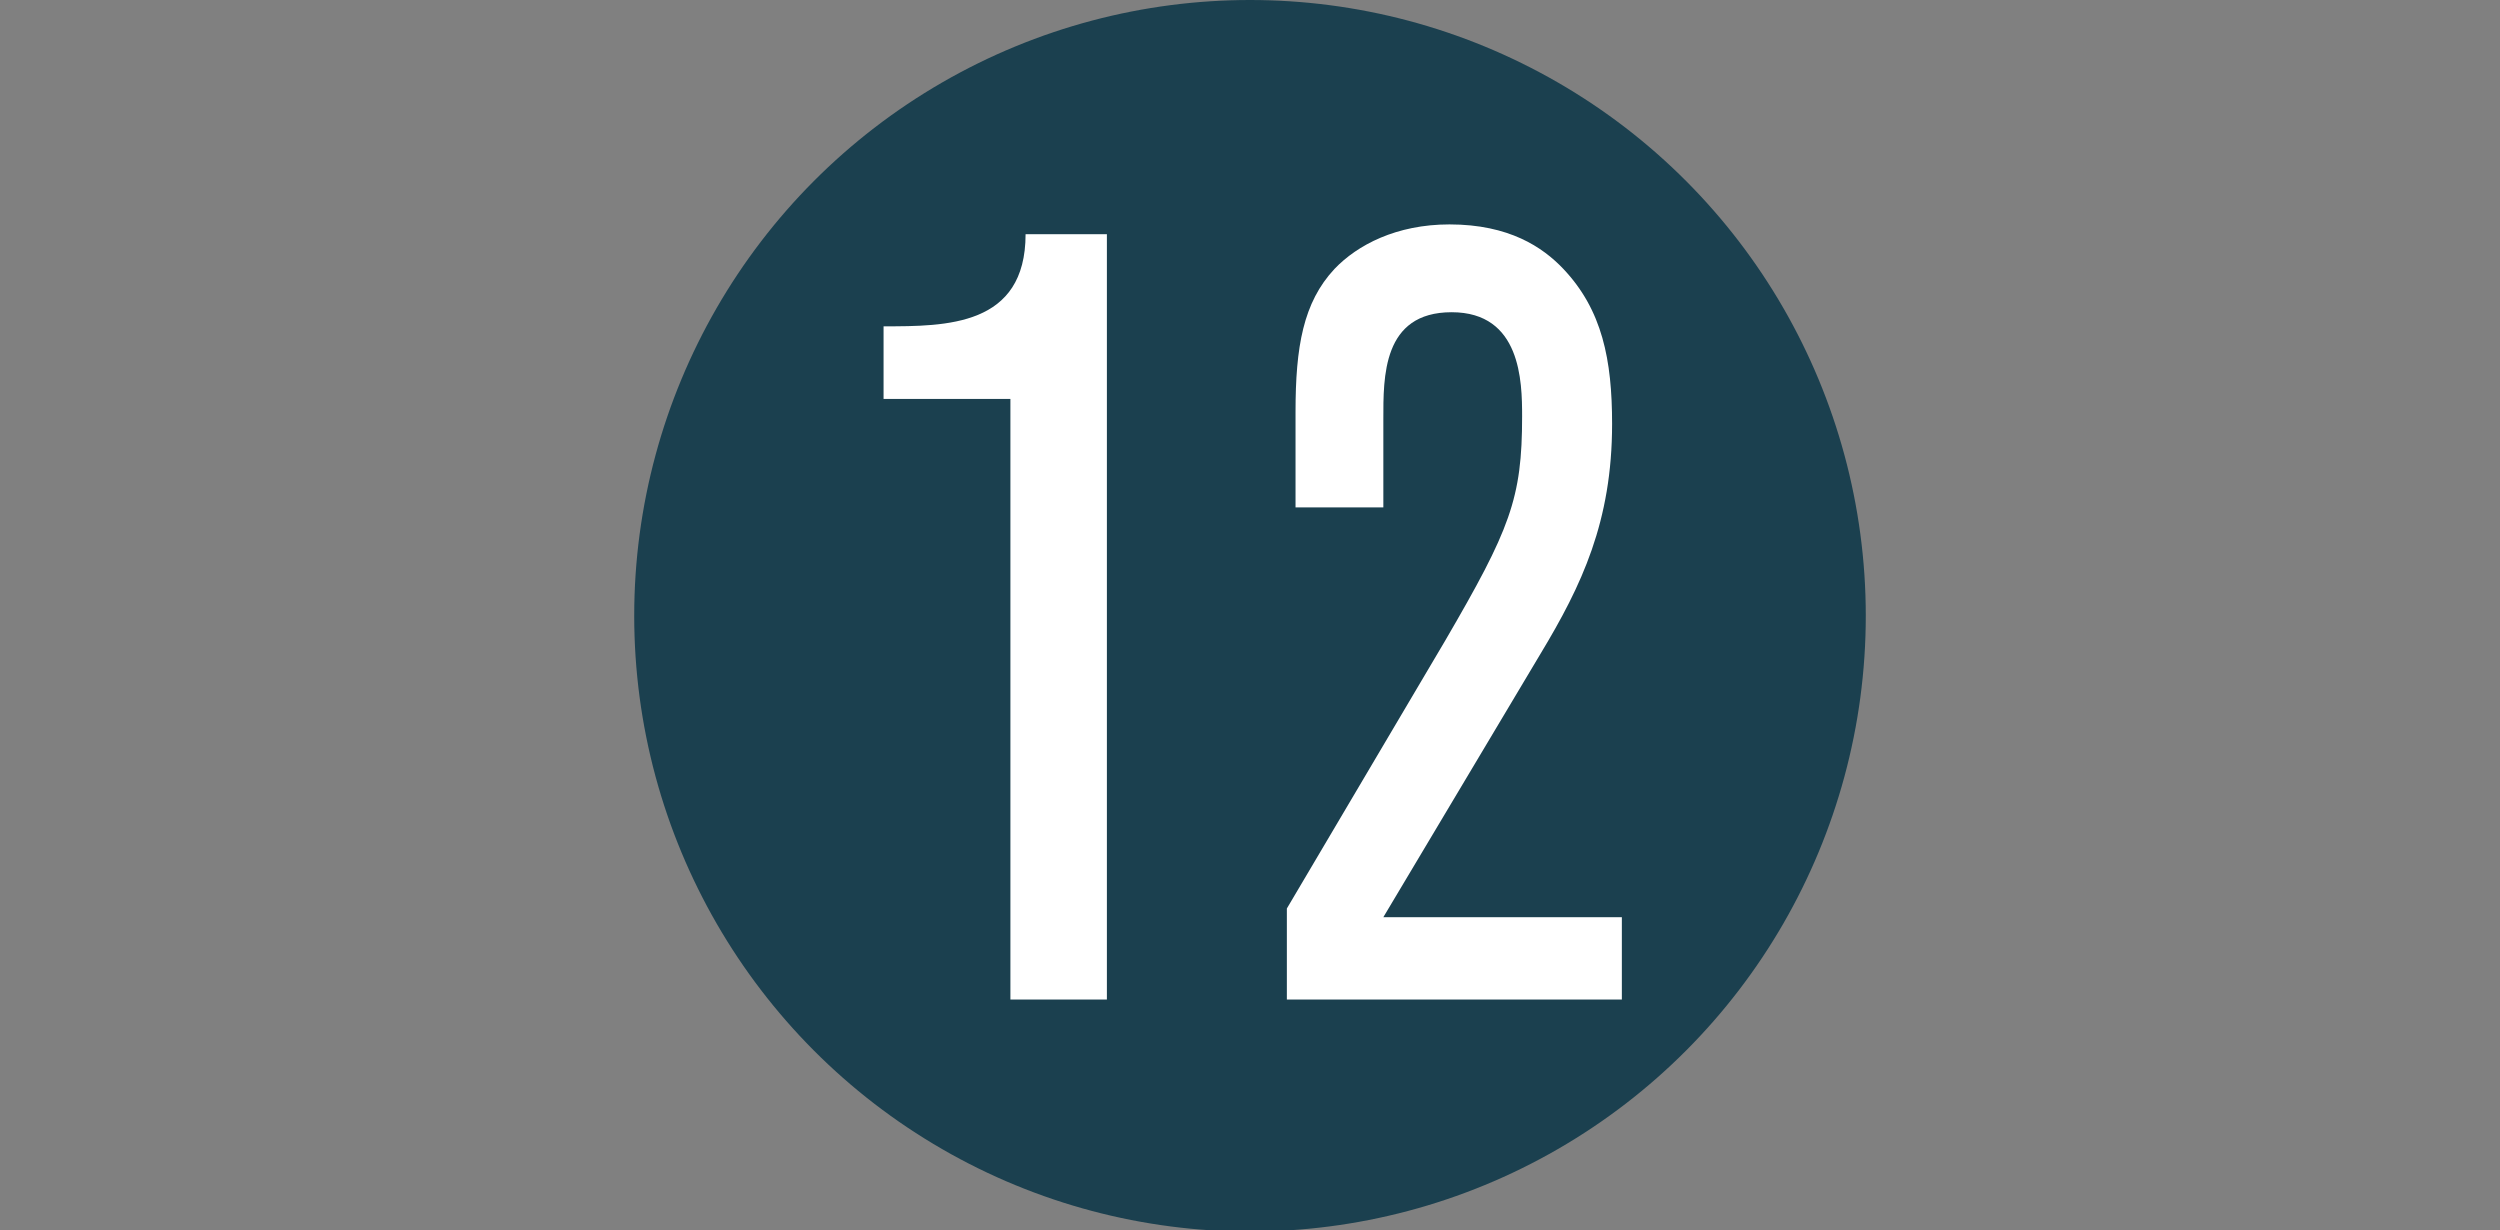 <?xml version="1.0" encoding="UTF-8"?><svg id="a" xmlns="http://www.w3.org/2000/svg" viewBox="0 0 23.06 11.35"><rect x="0" y="0" width="23.06" height="11.35" fill="#808080" stroke="none"/><defs><style>.b{fill:none;}.b,.c,.d{stroke-width:0px;}.c{fill:#1b404f;}.d{fill:#fff;}</style></defs><rect class="b" y="0" width="23.06" height="11.35"/><circle class="c" cx="11.53" cy="5.68" r="5.68"/><path class="d" d="m10.21,9.22h-.89V3.68h-1.17v-.67c.58,0,1.31,0,1.31-.85h.75v7.06h0Z"/><path class="d" d="m14.96,9.22h-3.09v-.84l1.46-2.47c.6-1.03.71-1.31.71-2.07,0-.32-.01-.96-.65-.96s-.63.6-.63.99v.81h-.81v-.88c0-.6.07-1.01.36-1.32.21-.22.57-.41,1.06-.41.55,0,.86.21,1.05.41.36.38.45.84.45,1.43,0,.9-.28,1.49-.66,2.12l-1.45,2.43h2.2v.76Z"/></svg>